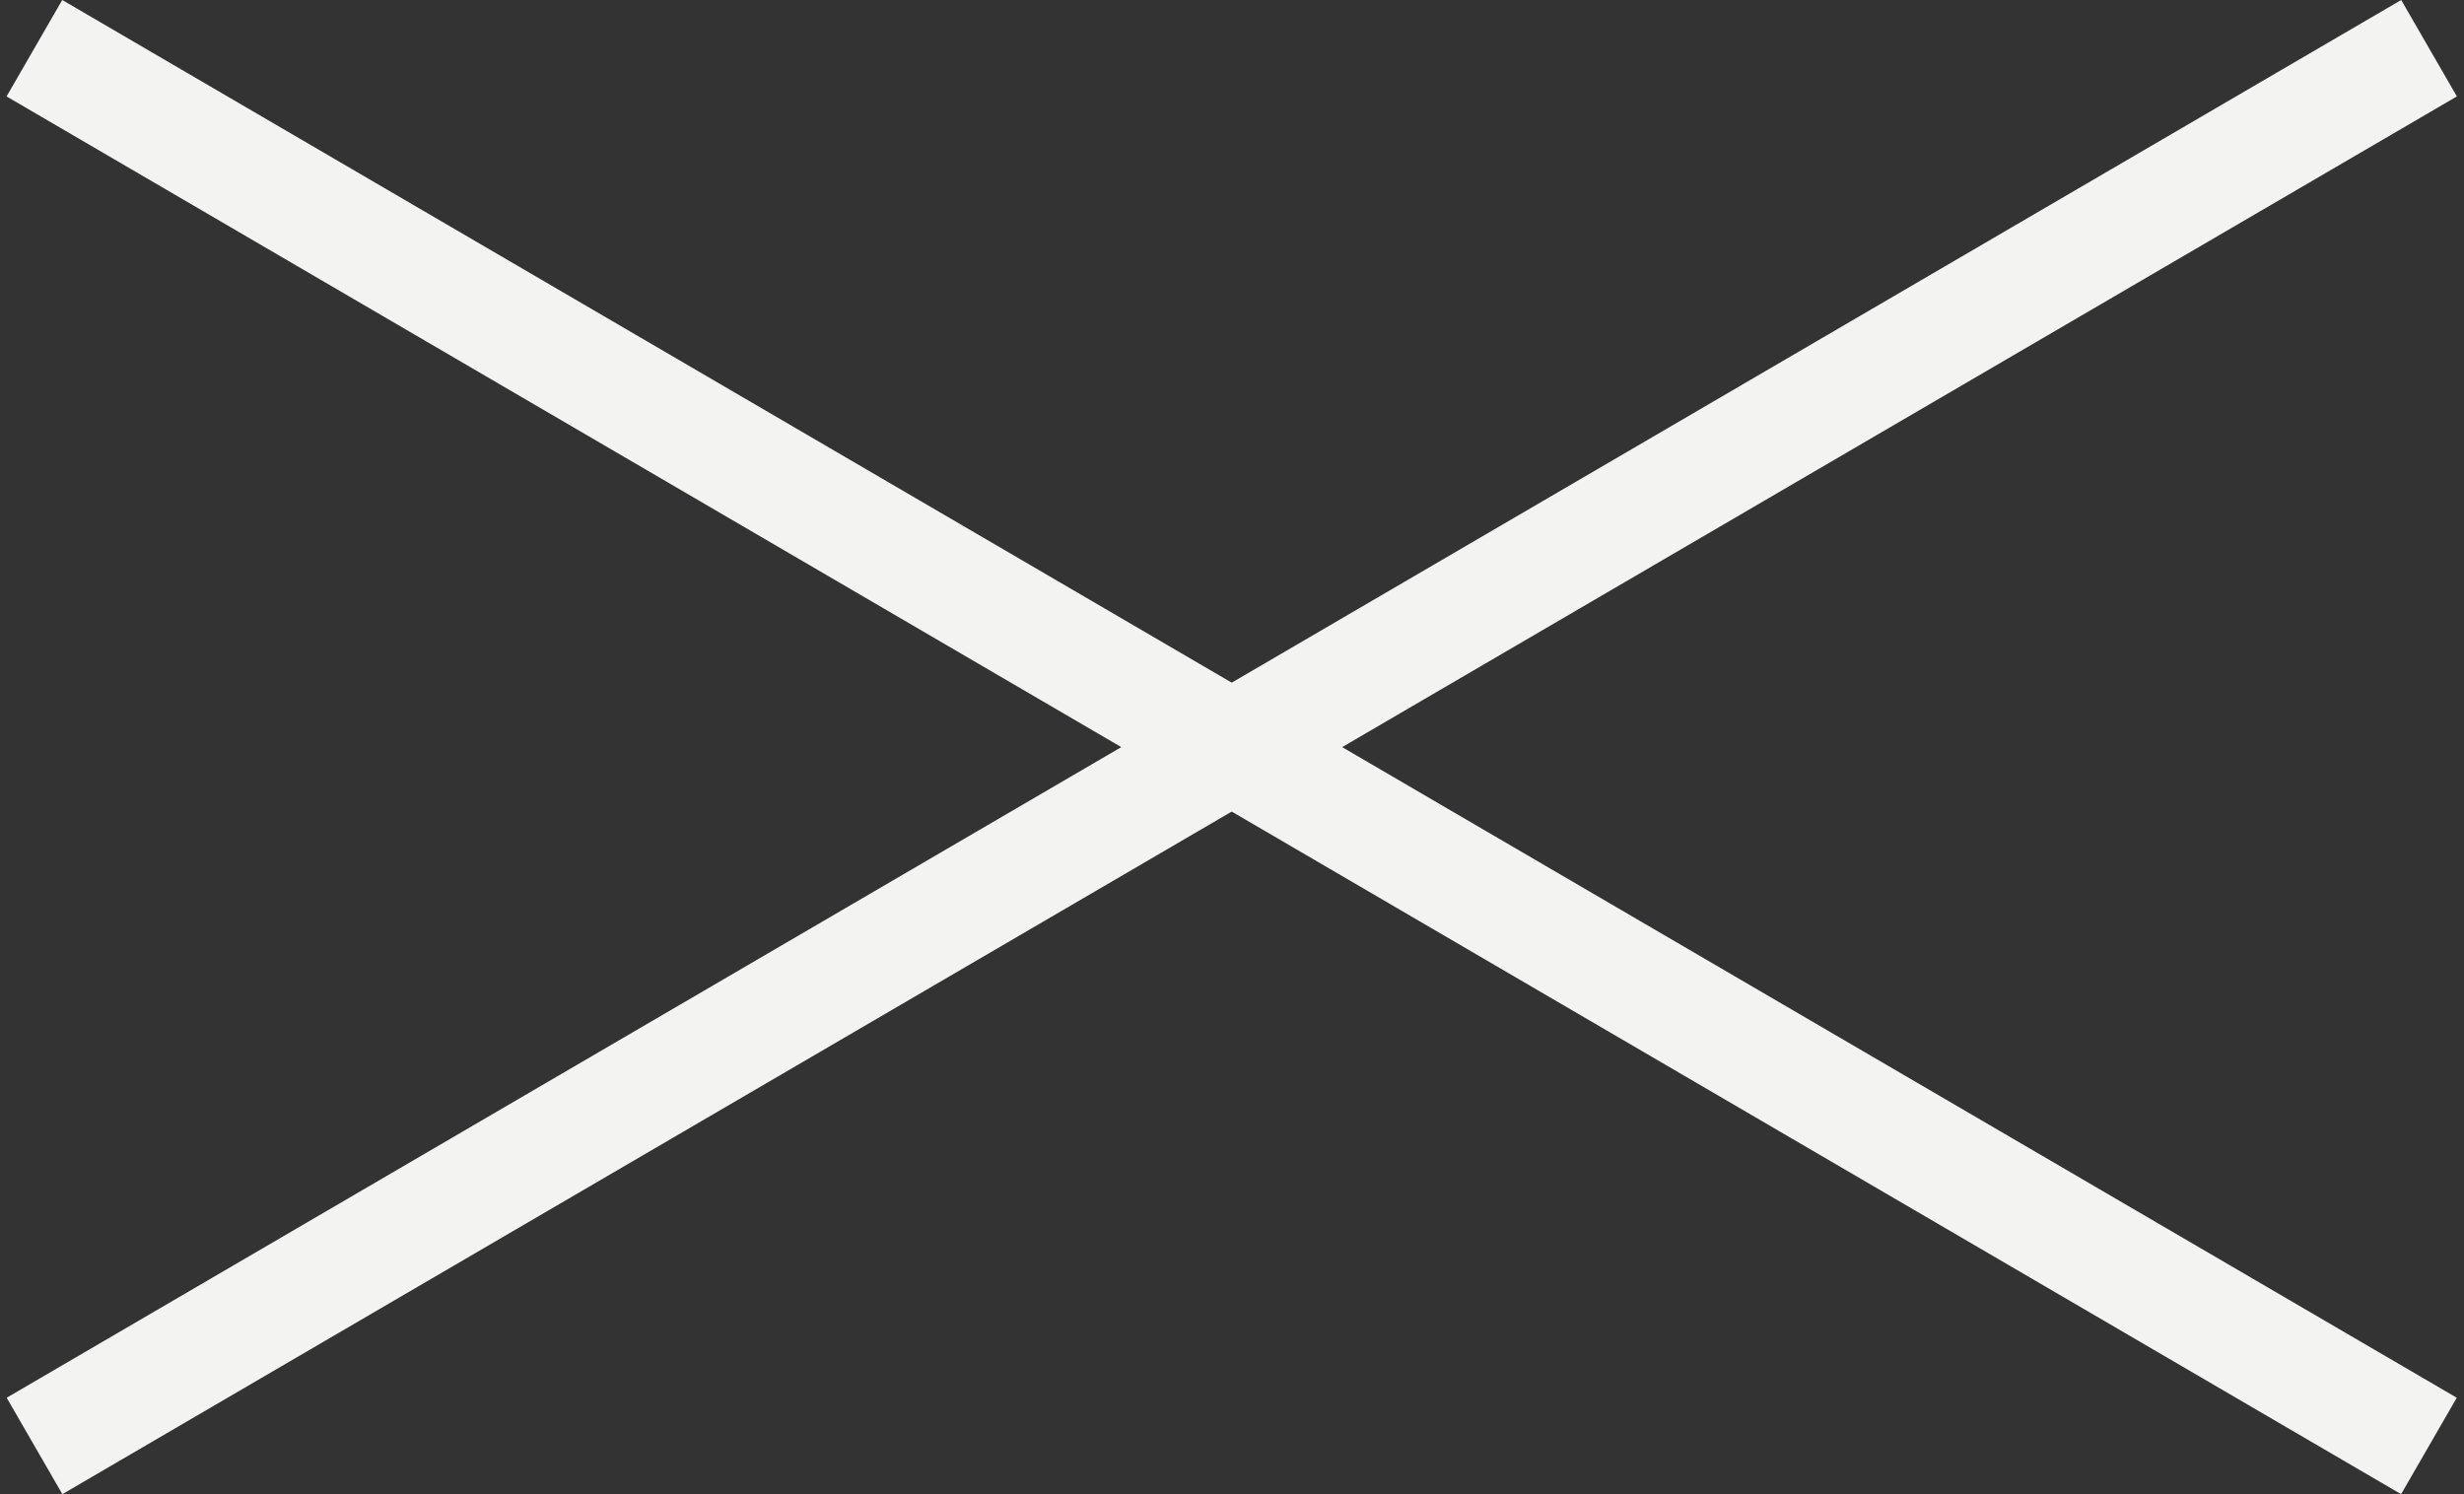<svg xmlns="http://www.w3.org/2000/svg" width="22.128" height="13.421" viewBox="0 0 22.128 13.421">
  <rect x="0" y="0" width="22.128" height="13.421" fill="#333333" stroke="none"/>
  <g id="close-LINEcoupon" transform="translate(-316.877 -544.744)">
    <path id="line" d="M0,0,24.9.12l0,1L0,1Z" transform="translate(317.436 544.744) rotate(30)" fill="#f3f3f2"/>
    <path id="line-2" data-name="line" d="M0,0,24.9-.12l0,1L0,1Z" transform="translate(338.941 545.61) rotate(150)" fill="#f3f3f2"/>
  </g>
</svg>
